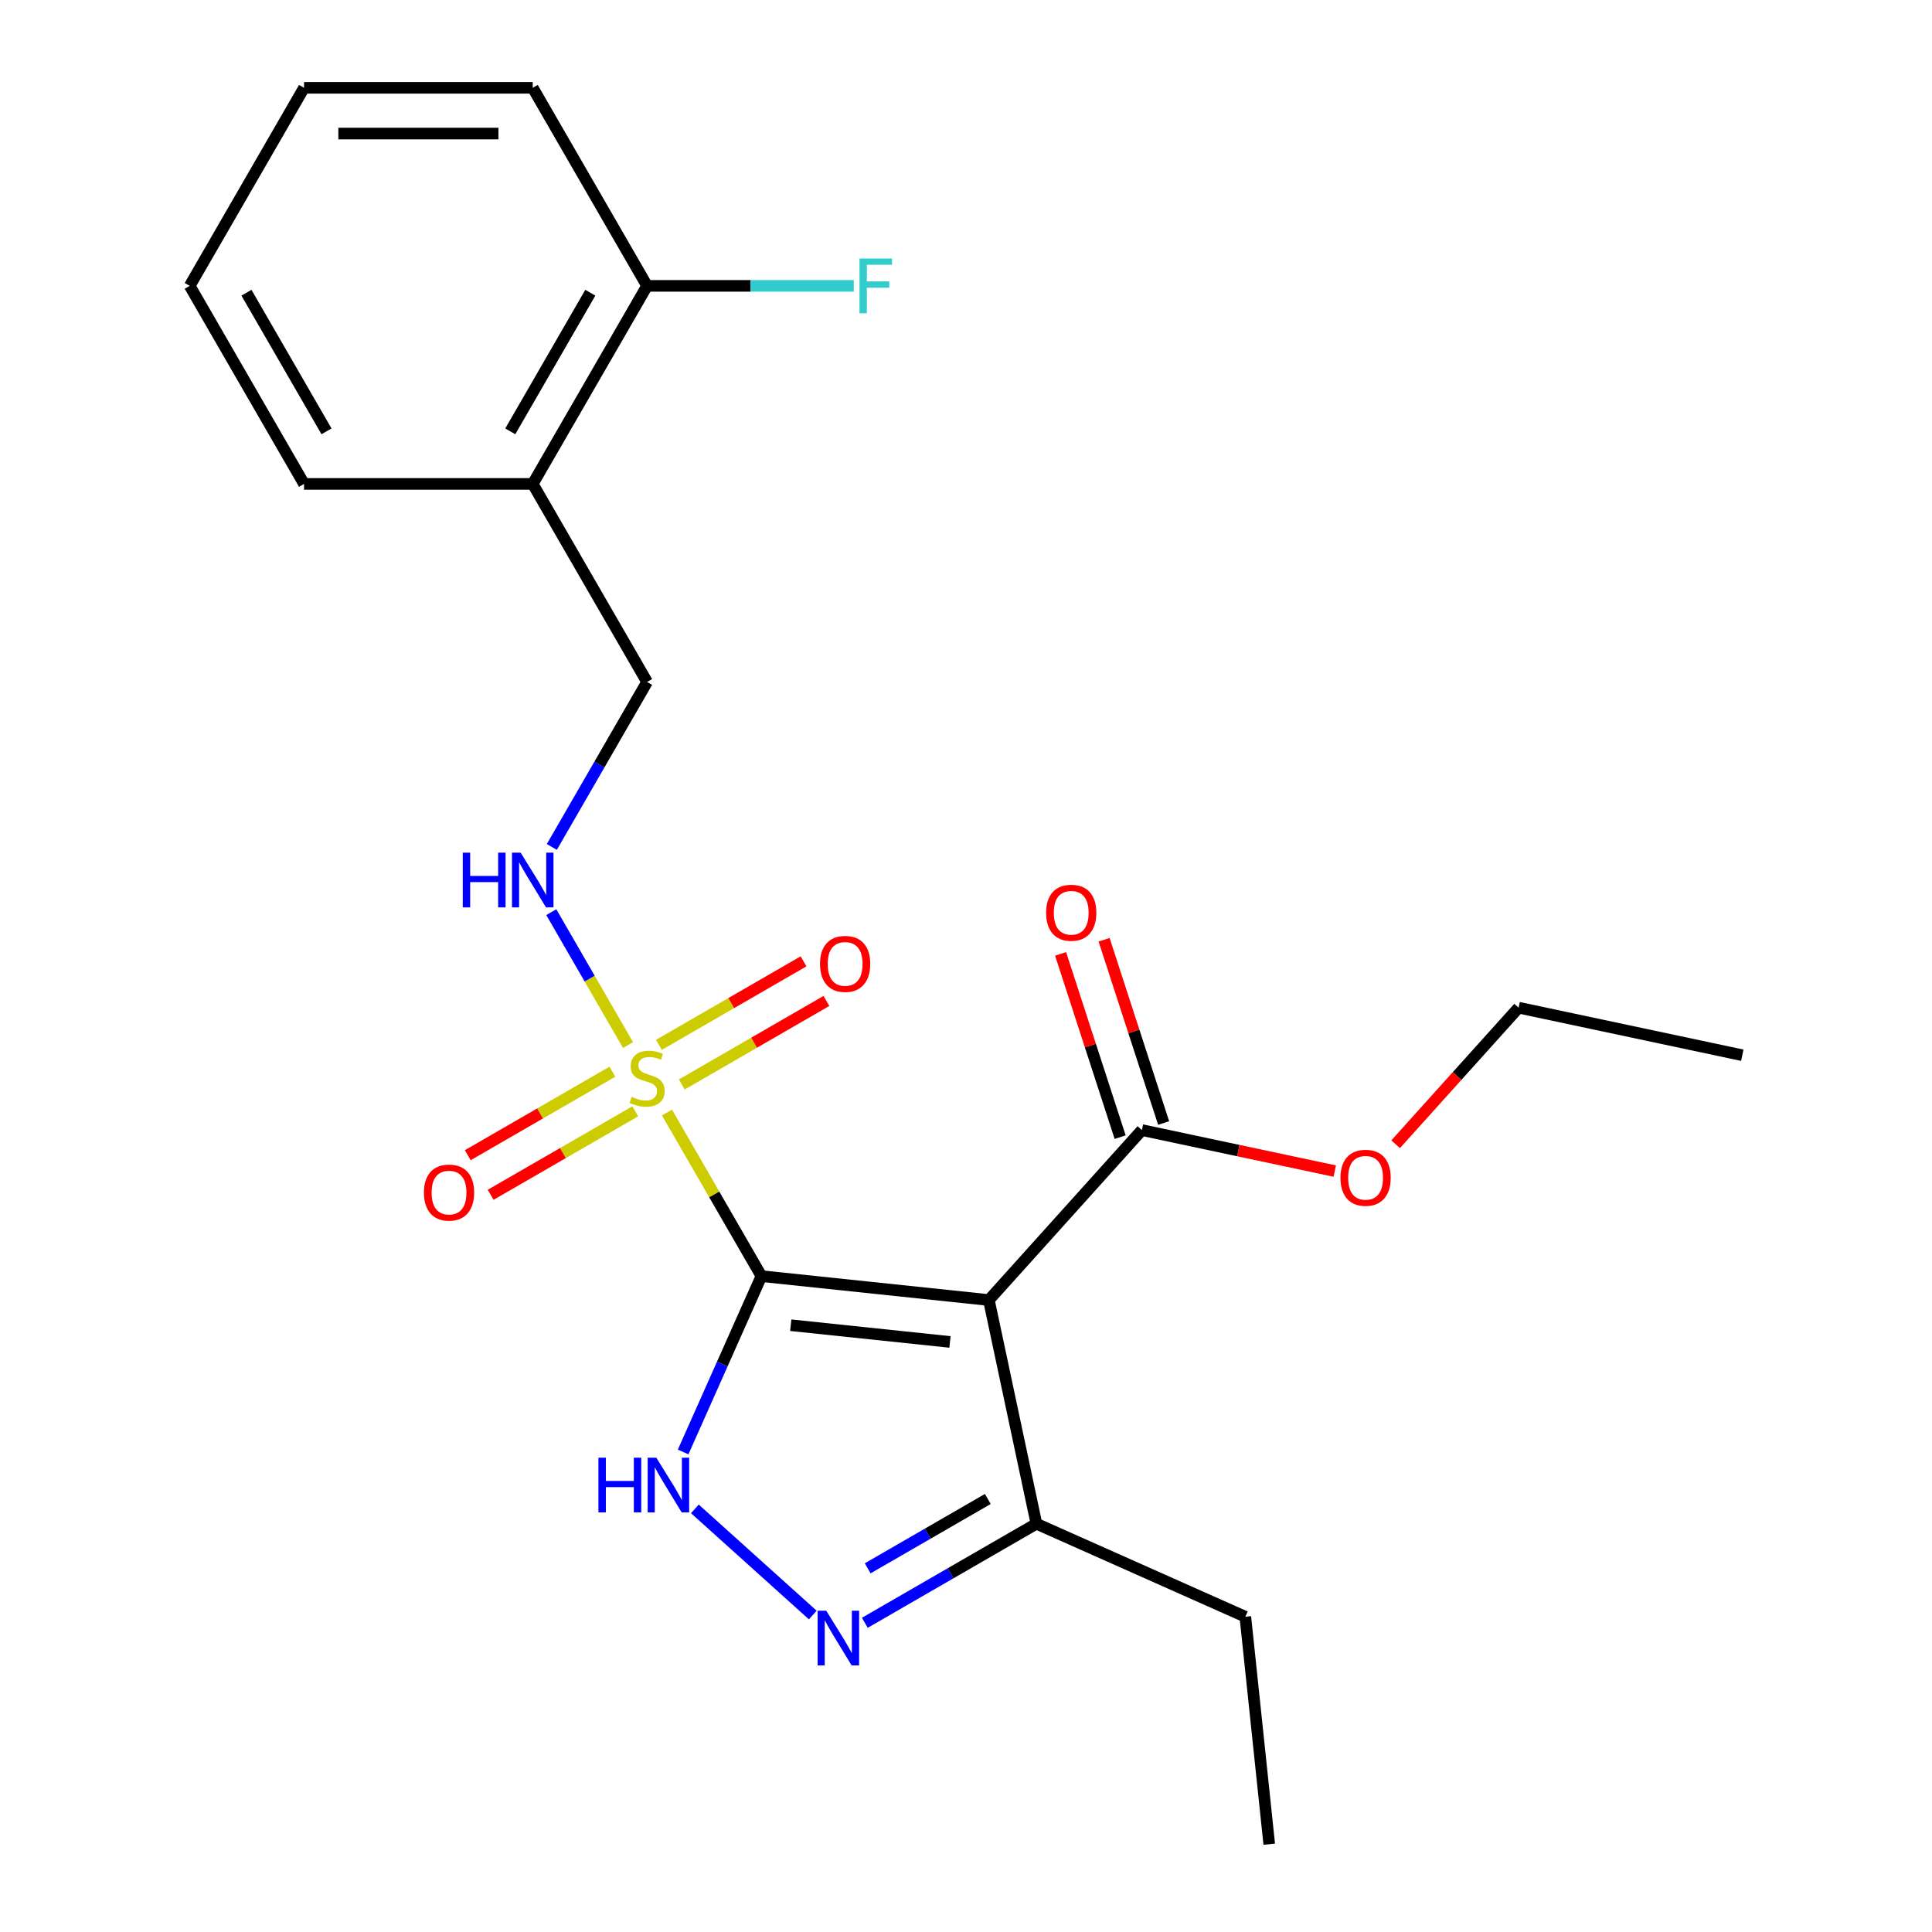 <?xml version='1.0' encoding='iso-8859-1'?>
<svg version='1.1' baseProfile='full'
              xmlns='http://www.w3.org/2000/svg'
                      xmlns:rdkit='http://www.rdkit.org/xml'
                      xmlns:xlink='http://www.w3.org/1999/xlink'
                  xml:space='preserve'
width='1000px' height='1000px' viewBox='0 0 1000 1000'>
<!-- END OF HEADER -->
<rect style='opacity:1.0;fill:#FFFFFF;stroke:none' width='1000' height='1000' x='0' y='0'> </rect>
<path class='bond-0' d='M 394.114,660.522 L 369.671,618.186' style='fill:none;fill-rule:evenodd;stroke:#000000;stroke-width:6px;stroke-linecap:butt;stroke-linejoin:miter;stroke-opacity:1' />
<path class='bond-0' d='M 369.671,618.186 L 345.228,575.85' style='fill:none;fill-rule:evenodd;stroke:#CCCC00;stroke-width:6px;stroke-linecap:butt;stroke-linejoin:miter;stroke-opacity:1' />
<path class='bond-1' d='M 394.114,660.522 L 511.835,672.895' style='fill:none;fill-rule:evenodd;stroke:#000000;stroke-width:6px;stroke-linecap:butt;stroke-linejoin:miter;stroke-opacity:1' />
<path class='bond-1' d='M 409.297,685.923 L 491.702,694.584' style='fill:none;fill-rule:evenodd;stroke:#000000;stroke-width:6px;stroke-linecap:butt;stroke-linejoin:miter;stroke-opacity:1' />
<path class='bond-2' d='M 394.114,660.522 L 373.852,706.031' style='fill:none;fill-rule:evenodd;stroke:#000000;stroke-width:6px;stroke-linecap:butt;stroke-linejoin:miter;stroke-opacity:1' />
<path class='bond-2' d='M 373.852,706.031 L 353.59,751.539' style='fill:none;fill-rule:evenodd;stroke:#0000FF;stroke-width:6px;stroke-linecap:butt;stroke-linejoin:miter;stroke-opacity:1' />
<path class='bond-6' d='M 325.068,540.932 L 305.205,506.529' style='fill:none;fill-rule:evenodd;stroke:#CCCC00;stroke-width:6px;stroke-linecap:butt;stroke-linejoin:miter;stroke-opacity:1' />
<path class='bond-6' d='M 305.205,506.529 L 285.343,472.126' style='fill:none;fill-rule:evenodd;stroke:#0000FF;stroke-width:6px;stroke-linecap:butt;stroke-linejoin:miter;stroke-opacity:1' />
<path class='bond-7' d='M 352.886,561.311 L 390.317,539.701' style='fill:none;fill-rule:evenodd;stroke:#CCCC00;stroke-width:6px;stroke-linecap:butt;stroke-linejoin:miter;stroke-opacity:1' />
<path class='bond-7' d='M 390.317,539.701 L 427.747,518.091' style='fill:none;fill-rule:evenodd;stroke:#FF0000;stroke-width:6px;stroke-linecap:butt;stroke-linejoin:miter;stroke-opacity:1' />
<path class='bond-7' d='M 341.049,540.809 L 378.48,519.199' style='fill:none;fill-rule:evenodd;stroke:#CCCC00;stroke-width:6px;stroke-linecap:butt;stroke-linejoin:miter;stroke-opacity:1' />
<path class='bond-7' d='M 378.48,519.199 L 415.91,497.588' style='fill:none;fill-rule:evenodd;stroke:#FF0000;stroke-width:6px;stroke-linecap:butt;stroke-linejoin:miter;stroke-opacity:1' />
<path class='bond-8' d='M 316.971,554.711 L 279.541,576.321' style='fill:none;fill-rule:evenodd;stroke:#CCCC00;stroke-width:6px;stroke-linecap:butt;stroke-linejoin:miter;stroke-opacity:1' />
<path class='bond-8' d='M 279.541,576.321 L 242.11,597.932' style='fill:none;fill-rule:evenodd;stroke:#FF0000;stroke-width:6px;stroke-linecap:butt;stroke-linejoin:miter;stroke-opacity:1' />
<path class='bond-8' d='M 328.808,575.213 L 291.378,596.823' style='fill:none;fill-rule:evenodd;stroke:#CCCC00;stroke-width:6px;stroke-linecap:butt;stroke-linejoin:miter;stroke-opacity:1' />
<path class='bond-8' d='M 291.378,596.823 L 253.947,618.434' style='fill:none;fill-rule:evenodd;stroke:#FF0000;stroke-width:6px;stroke-linecap:butt;stroke-linejoin:miter;stroke-opacity:1' />
<path class='bond-4' d='M 511.835,672.895 L 536.445,788.679' style='fill:none;fill-rule:evenodd;stroke:#000000;stroke-width:6px;stroke-linecap:butt;stroke-linejoin:miter;stroke-opacity:1' />
<path class='bond-5' d='M 511.835,672.895 L 591.04,584.93' style='fill:none;fill-rule:evenodd;stroke:#000000;stroke-width:6px;stroke-linecap:butt;stroke-linejoin:miter;stroke-opacity:1' />
<path class='bond-3' d='M 359.667,780.994 L 420.696,835.944' style='fill:none;fill-rule:evenodd;stroke:#0000FF;stroke-width:6px;stroke-linecap:butt;stroke-linejoin:miter;stroke-opacity:1' />
<path class='bond-23' d='M 447.633,839.954 L 492.039,814.316' style='fill:none;fill-rule:evenodd;stroke:#0000FF;stroke-width:6px;stroke-linecap:butt;stroke-linejoin:miter;stroke-opacity:1' />
<path class='bond-23' d='M 492.039,814.316 L 536.445,788.679' style='fill:none;fill-rule:evenodd;stroke:#000000;stroke-width:6px;stroke-linecap:butt;stroke-linejoin:miter;stroke-opacity:1' />
<path class='bond-23' d='M 449.118,811.761 L 480.202,793.814' style='fill:none;fill-rule:evenodd;stroke:#0000FF;stroke-width:6px;stroke-linecap:butt;stroke-linejoin:miter;stroke-opacity:1' />
<path class='bond-23' d='M 480.202,793.814 L 511.287,775.868' style='fill:none;fill-rule:evenodd;stroke:#000000;stroke-width:6px;stroke-linecap:butt;stroke-linejoin:miter;stroke-opacity:1' />
<path class='bond-15' d='M 536.445,788.679 L 644.582,836.824' style='fill:none;fill-rule:evenodd;stroke:#000000;stroke-width:6px;stroke-linecap:butt;stroke-linejoin:miter;stroke-opacity:1' />
<path class='bond-11' d='M 602.297,581.272 L 586.887,533.843' style='fill:none;fill-rule:evenodd;stroke:#000000;stroke-width:6px;stroke-linecap:butt;stroke-linejoin:miter;stroke-opacity:1' />
<path class='bond-11' d='M 586.887,533.843 L 571.477,486.414' style='fill:none;fill-rule:evenodd;stroke:#FF0000;stroke-width:6px;stroke-linecap:butt;stroke-linejoin:miter;stroke-opacity:1' />
<path class='bond-11' d='M 579.782,588.587 L 564.372,541.159' style='fill:none;fill-rule:evenodd;stroke:#000000;stroke-width:6px;stroke-linecap:butt;stroke-linejoin:miter;stroke-opacity:1' />
<path class='bond-11' d='M 564.372,541.159 L 548.961,493.73' style='fill:none;fill-rule:evenodd;stroke:#FF0000;stroke-width:6px;stroke-linecap:butt;stroke-linejoin:miter;stroke-opacity:1' />
<path class='bond-13' d='M 591.04,584.93 L 640.952,595.539' style='fill:none;fill-rule:evenodd;stroke:#000000;stroke-width:6px;stroke-linecap:butt;stroke-linejoin:miter;stroke-opacity:1' />
<path class='bond-13' d='M 640.952,595.539 L 690.864,606.148' style='fill:none;fill-rule:evenodd;stroke:#FF0000;stroke-width:6px;stroke-linecap:butt;stroke-linejoin:miter;stroke-opacity:1' />
<path class='bond-10' d='M 285.627,438.381 L 310.278,395.685' style='fill:none;fill-rule:evenodd;stroke:#0000FF;stroke-width:6px;stroke-linecap:butt;stroke-linejoin:miter;stroke-opacity:1' />
<path class='bond-10' d='M 310.278,395.685 L 334.929,352.988' style='fill:none;fill-rule:evenodd;stroke:#000000;stroke-width:6px;stroke-linecap:butt;stroke-linejoin:miter;stroke-opacity:1' />
<path class='bond-9' d='M 275.744,250.477 L 334.929,352.988' style='fill:none;fill-rule:evenodd;stroke:#000000;stroke-width:6px;stroke-linecap:butt;stroke-linejoin:miter;stroke-opacity:1' />
<path class='bond-12' d='M 275.744,250.477 L 334.929,147.966' style='fill:none;fill-rule:evenodd;stroke:#000000;stroke-width:6px;stroke-linecap:butt;stroke-linejoin:miter;stroke-opacity:1' />
<path class='bond-12' d='M 264.119,223.263 L 305.549,151.506' style='fill:none;fill-rule:evenodd;stroke:#000000;stroke-width:6px;stroke-linecap:butt;stroke-linejoin:miter;stroke-opacity:1' />
<path class='bond-16' d='M 275.744,250.477 L 157.374,250.477' style='fill:none;fill-rule:evenodd;stroke:#000000;stroke-width:6px;stroke-linecap:butt;stroke-linejoin:miter;stroke-opacity:1' />
<path class='bond-14' d='M 334.929,147.966 L 388.424,147.966' style='fill:none;fill-rule:evenodd;stroke:#000000;stroke-width:6px;stroke-linecap:butt;stroke-linejoin:miter;stroke-opacity:1' />
<path class='bond-14' d='M 388.424,147.966 L 441.919,147.966' style='fill:none;fill-rule:evenodd;stroke:#33CCCC;stroke-width:6px;stroke-linecap:butt;stroke-linejoin:miter;stroke-opacity:1' />
<path class='bond-17' d='M 334.929,147.966 L 275.744,45.455' style='fill:none;fill-rule:evenodd;stroke:#000000;stroke-width:6px;stroke-linecap:butt;stroke-linejoin:miter;stroke-opacity:1' />
<path class='bond-18' d='M 722.381,592.261 L 754.205,556.917' style='fill:none;fill-rule:evenodd;stroke:#FF0000;stroke-width:6px;stroke-linecap:butt;stroke-linejoin:miter;stroke-opacity:1' />
<path class='bond-18' d='M 754.205,556.917 L 786.028,521.574' style='fill:none;fill-rule:evenodd;stroke:#000000;stroke-width:6px;stroke-linecap:butt;stroke-linejoin:miter;stroke-opacity:1' />
<path class='bond-19' d='M 644.582,836.824 L 656.955,954.545' style='fill:none;fill-rule:evenodd;stroke:#000000;stroke-width:6px;stroke-linecap:butt;stroke-linejoin:miter;stroke-opacity:1' />
<path class='bond-21' d='M 157.374,250.477 L 98.189,147.966' style='fill:none;fill-rule:evenodd;stroke:#000000;stroke-width:6px;stroke-linecap:butt;stroke-linejoin:miter;stroke-opacity:1' />
<path class='bond-21' d='M 168.998,223.263 L 127.569,151.506' style='fill:none;fill-rule:evenodd;stroke:#000000;stroke-width:6px;stroke-linecap:butt;stroke-linejoin:miter;stroke-opacity:1' />
<path class='bond-24' d='M 275.744,45.455 L 157.374,45.455' style='fill:none;fill-rule:evenodd;stroke:#000000;stroke-width:6px;stroke-linecap:butt;stroke-linejoin:miter;stroke-opacity:1' />
<path class='bond-24' d='M 257.988,69.129 L 175.129,69.129' style='fill:none;fill-rule:evenodd;stroke:#000000;stroke-width:6px;stroke-linecap:butt;stroke-linejoin:miter;stroke-opacity:1' />
<path class='bond-20' d='M 786.028,521.574 L 901.811,546.185' style='fill:none;fill-rule:evenodd;stroke:#000000;stroke-width:6px;stroke-linecap:butt;stroke-linejoin:miter;stroke-opacity:1' />
<path class='bond-22' d='M 98.189,147.966 L 157.374,45.455' style='fill:none;fill-rule:evenodd;stroke:#000000;stroke-width:6px;stroke-linecap:butt;stroke-linejoin:miter;stroke-opacity:1' />
<path  class='atom-1' d='M 326.929 567.731
Q 327.249 567.851, 328.569 568.411
Q 329.889 568.971, 331.329 569.331
Q 332.809 569.651, 334.249 569.651
Q 336.929 569.651, 338.489 568.371
Q 340.049 567.051, 340.049 564.771
Q 340.049 563.211, 339.249 562.251
Q 338.489 561.291, 337.289 560.771
Q 336.089 560.251, 334.089 559.651
Q 331.569 558.891, 330.049 558.171
Q 328.569 557.451, 327.489 555.931
Q 326.449 554.411, 326.449 551.851
Q 326.449 548.291, 328.849 546.091
Q 331.289 543.891, 336.089 543.891
Q 339.369 543.891, 343.089 545.451
L 342.169 548.531
Q 338.769 547.131, 336.209 547.131
Q 333.449 547.131, 331.929 548.291
Q 330.409 549.411, 330.449 551.371
Q 330.449 552.891, 331.209 553.811
Q 332.009 554.731, 333.129 555.251
Q 334.289 555.771, 336.209 556.371
Q 338.769 557.171, 340.289 557.971
Q 341.809 558.771, 342.889 560.411
Q 344.009 562.011, 344.009 564.771
Q 344.009 568.691, 341.369 570.811
Q 338.769 572.891, 334.409 572.891
Q 331.889 572.891, 329.969 572.331
Q 328.089 571.811, 325.849 570.891
L 326.929 567.731
' fill='#CCCC00'/>
<path  class='atom-3' d='M 309.748 754.499
L 313.588 754.499
L 313.588 766.539
L 328.068 766.539
L 328.068 754.499
L 331.908 754.499
L 331.908 782.819
L 328.068 782.819
L 328.068 769.739
L 313.588 769.739
L 313.588 782.819
L 309.748 782.819
L 309.748 754.499
' fill='#0000FF'/>
<path  class='atom-3' d='M 339.708 754.499
L 348.988 769.499
Q 349.908 770.979, 351.388 773.659
Q 352.868 776.339, 352.948 776.499
L 352.948 754.499
L 356.708 754.499
L 356.708 782.819
L 352.828 782.819
L 342.868 766.419
Q 341.708 764.499, 340.468 762.299
Q 339.268 760.099, 338.908 759.419
L 338.908 782.819
L 335.228 782.819
L 335.228 754.499
L 339.708 754.499
' fill='#0000FF'/>
<path  class='atom-4' d='M 427.674 833.704
L 436.954 848.704
Q 437.874 850.184, 439.354 852.864
Q 440.834 855.544, 440.914 855.704
L 440.914 833.704
L 444.674 833.704
L 444.674 862.024
L 440.794 862.024
L 430.834 845.624
Q 429.674 843.704, 428.434 841.504
Q 427.234 839.304, 426.874 838.624
L 426.874 862.024
L 423.194 862.024
L 423.194 833.704
L 427.674 833.704
' fill='#0000FF'/>
<path  class='atom-7' d='M 239.524 441.34
L 243.364 441.34
L 243.364 453.38
L 257.844 453.38
L 257.844 441.34
L 261.684 441.34
L 261.684 469.66
L 257.844 469.66
L 257.844 456.58
L 243.364 456.58
L 243.364 469.66
L 239.524 469.66
L 239.524 441.34
' fill='#0000FF'/>
<path  class='atom-7' d='M 269.484 441.34
L 278.764 456.34
Q 279.684 457.82, 281.164 460.5
Q 282.644 463.18, 282.724 463.34
L 282.724 441.34
L 286.484 441.34
L 286.484 469.66
L 282.604 469.66
L 272.644 453.26
Q 271.484 451.34, 270.244 449.14
Q 269.044 446.94, 268.684 446.26
L 268.684 469.66
L 265.004 469.66
L 265.004 441.34
L 269.484 441.34
' fill='#0000FF'/>
<path  class='atom-8' d='M 424.44 498.906
Q 424.44 492.106, 427.8 488.306
Q 431.16 484.506, 437.44 484.506
Q 443.72 484.506, 447.08 488.306
Q 450.44 492.106, 450.44 498.906
Q 450.44 505.786, 447.04 509.706
Q 443.64 513.586, 437.44 513.586
Q 431.2 513.586, 427.8 509.706
Q 424.44 505.826, 424.44 498.906
M 437.44 510.386
Q 441.76 510.386, 444.08 507.506
Q 446.44 504.586, 446.44 498.906
Q 446.44 493.346, 444.08 490.546
Q 441.76 487.706, 437.44 487.706
Q 433.12 487.706, 430.76 490.506
Q 428.44 493.306, 428.44 498.906
Q 428.44 504.626, 430.76 507.506
Q 433.12 510.386, 437.44 510.386
' fill='#FF0000'/>
<path  class='atom-9' d='M 219.417 617.276
Q 219.417 610.476, 222.777 606.676
Q 226.137 602.876, 232.417 602.876
Q 238.697 602.876, 242.057 606.676
Q 245.417 610.476, 245.417 617.276
Q 245.417 624.156, 242.017 628.076
Q 238.617 631.956, 232.417 631.956
Q 226.177 631.956, 222.777 628.076
Q 219.417 624.196, 219.417 617.276
M 232.417 628.756
Q 236.737 628.756, 239.057 625.876
Q 241.417 622.956, 241.417 617.276
Q 241.417 611.716, 239.057 608.916
Q 236.737 606.076, 232.417 606.076
Q 228.097 606.076, 225.737 608.876
Q 223.417 611.676, 223.417 617.276
Q 223.417 622.996, 225.737 625.876
Q 228.097 628.756, 232.417 628.756
' fill='#FF0000'/>
<path  class='atom-12' d='M 541.462 472.433
Q 541.462 465.633, 544.822 461.833
Q 548.182 458.033, 554.462 458.033
Q 560.742 458.033, 564.102 461.833
Q 567.462 465.633, 567.462 472.433
Q 567.462 479.313, 564.062 483.233
Q 560.662 487.113, 554.462 487.113
Q 548.222 487.113, 544.822 483.233
Q 541.462 479.353, 541.462 472.433
M 554.462 483.913
Q 558.782 483.913, 561.102 481.033
Q 563.462 478.113, 563.462 472.433
Q 563.462 466.873, 561.102 464.073
Q 558.782 461.233, 554.462 461.233
Q 550.142 461.233, 547.782 464.033
Q 545.462 466.833, 545.462 472.433
Q 545.462 478.153, 547.782 481.033
Q 550.142 483.913, 554.462 483.913
' fill='#FF0000'/>
<path  class='atom-14' d='M 693.823 609.62
Q 693.823 602.82, 697.183 599.02
Q 700.543 595.22, 706.823 595.22
Q 713.103 595.22, 716.463 599.02
Q 719.823 602.82, 719.823 609.62
Q 719.823 616.5, 716.423 620.42
Q 713.023 624.3, 706.823 624.3
Q 700.583 624.3, 697.183 620.42
Q 693.823 616.54, 693.823 609.62
M 706.823 621.1
Q 711.143 621.1, 713.463 618.22
Q 715.823 615.3, 715.823 609.62
Q 715.823 604.06, 713.463 601.26
Q 711.143 598.42, 706.823 598.42
Q 702.503 598.42, 700.143 601.22
Q 697.823 604.02, 697.823 609.62
Q 697.823 615.34, 700.143 618.22
Q 702.503 621.1, 706.823 621.1
' fill='#FF0000'/>
<path  class='atom-15' d='M 444.878 133.806
L 461.718 133.806
L 461.718 137.046
L 448.678 137.046
L 448.678 145.646
L 460.278 145.646
L 460.278 148.926
L 448.678 148.926
L 448.678 162.126
L 444.878 162.126
L 444.878 133.806
' fill='#33CCCC'/>
</svg>

